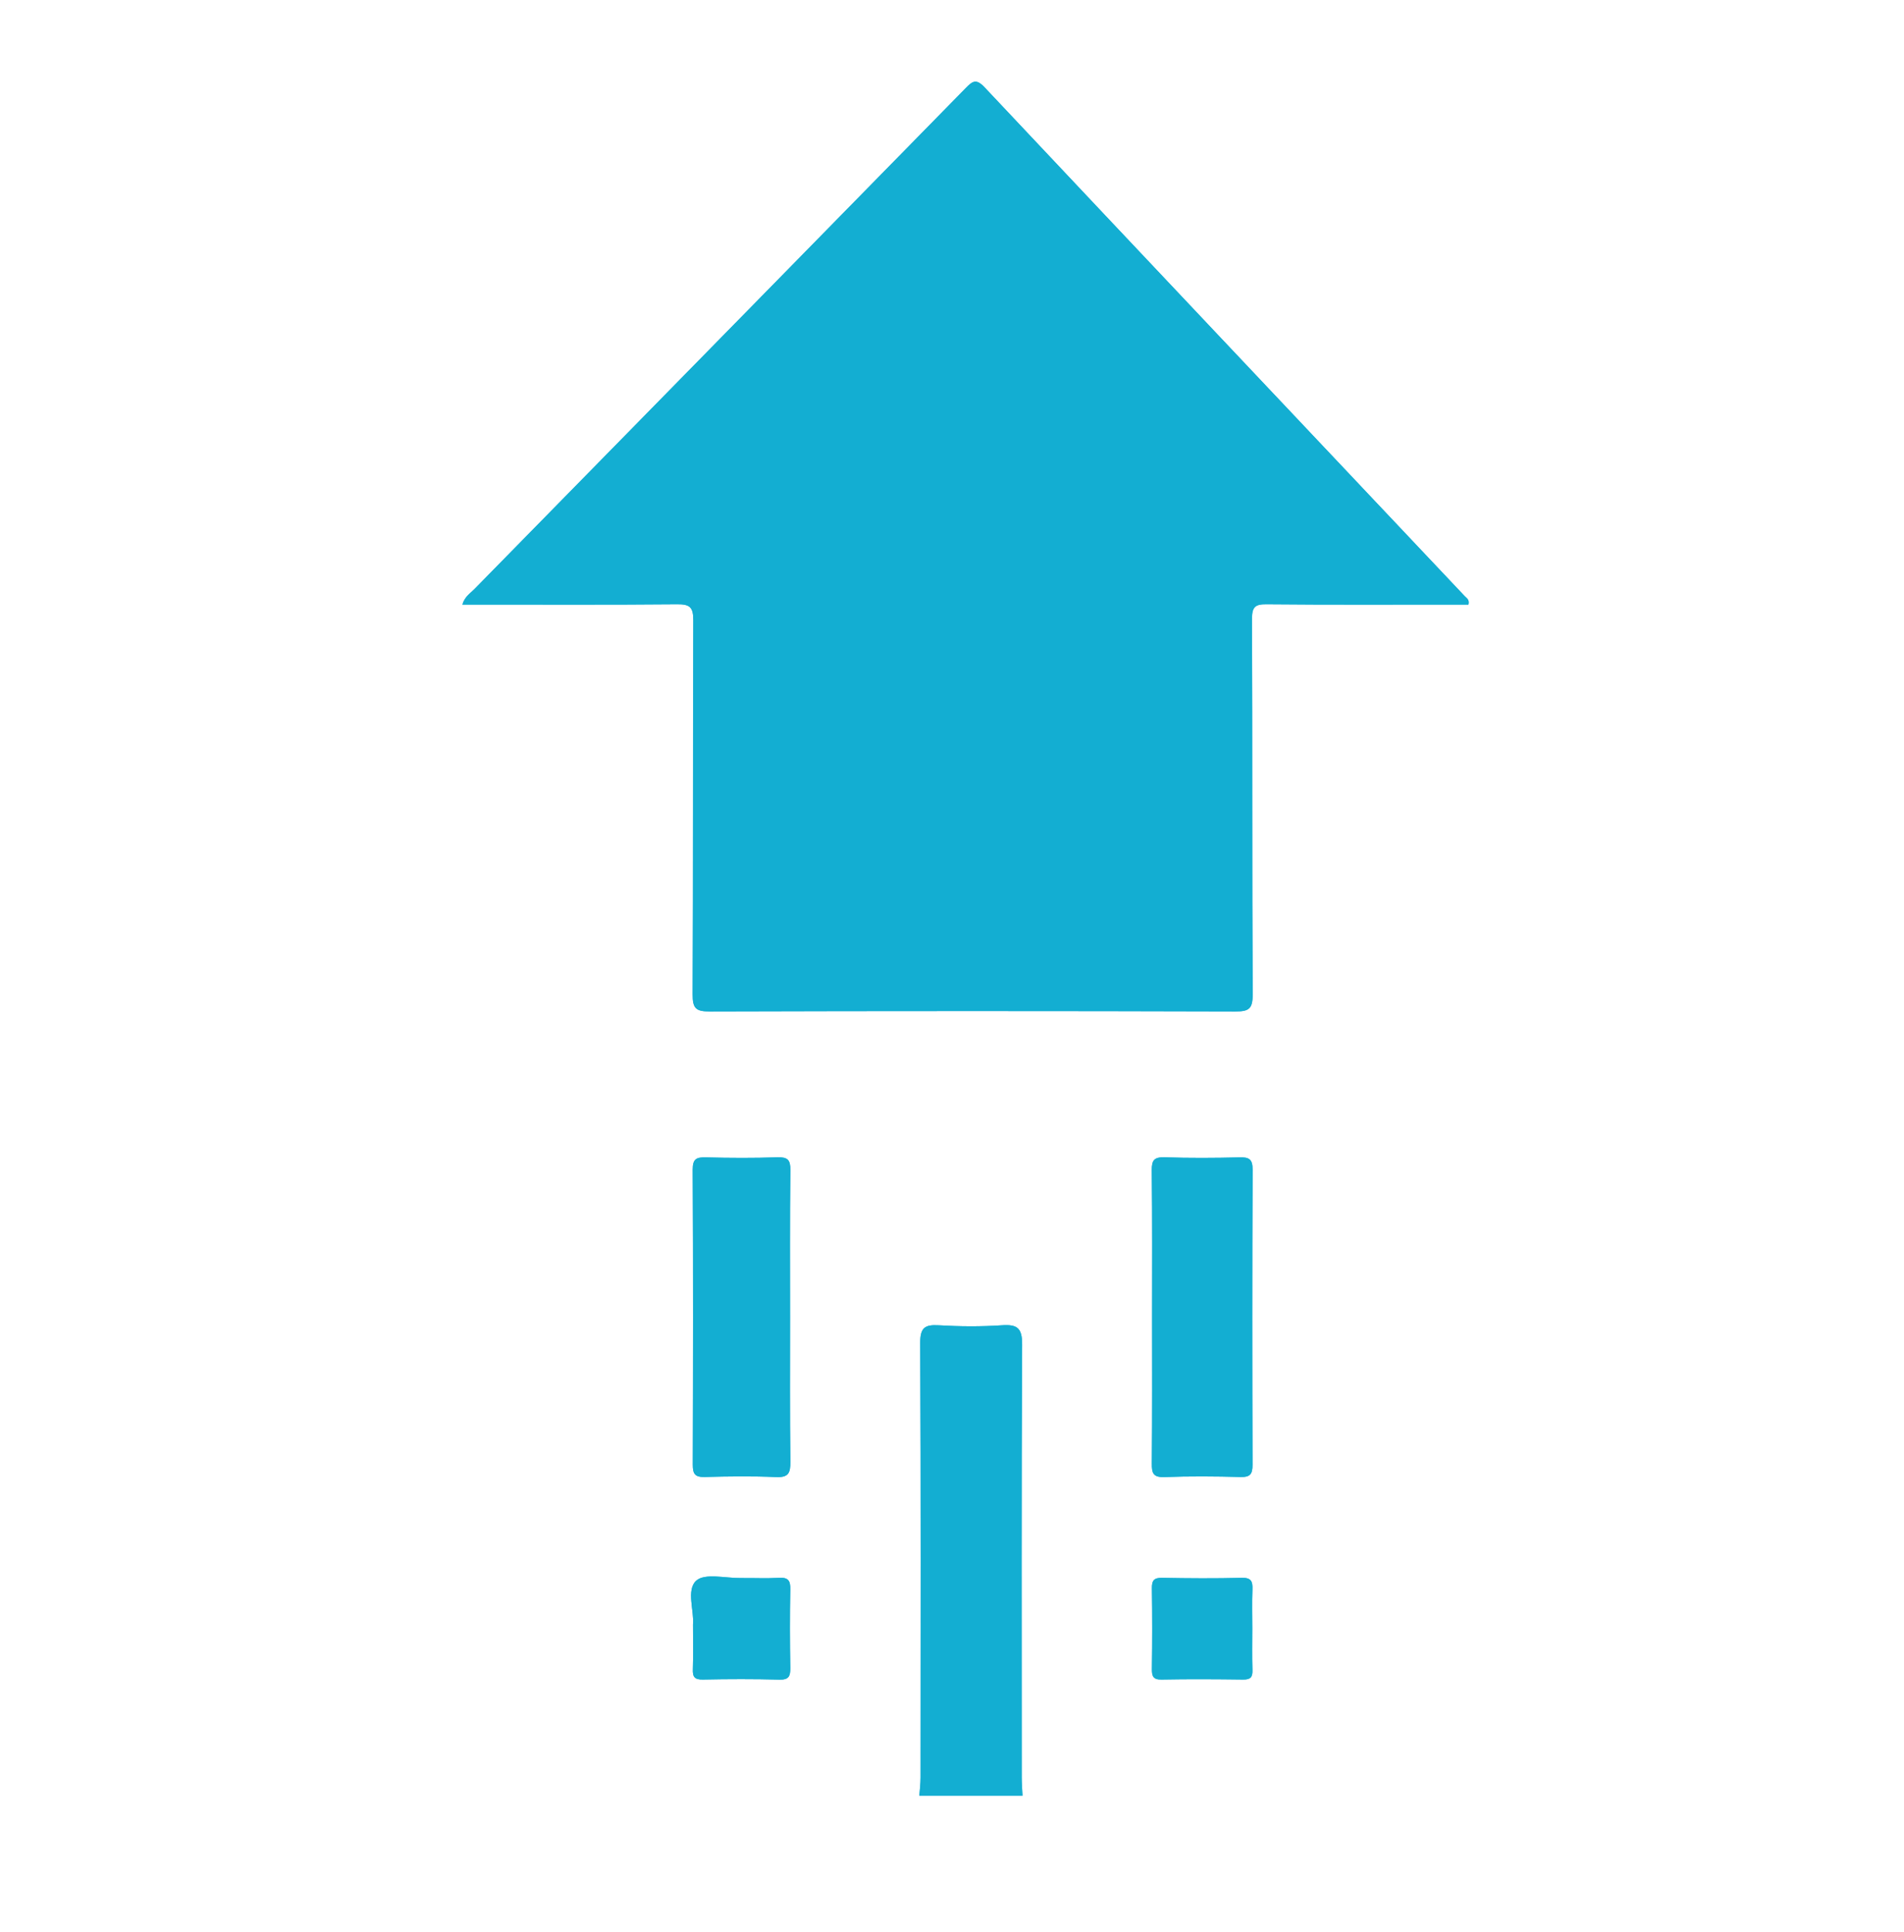 <svg width="70" height="71" viewBox="0 0 70 71" fill="none" xmlns="http://www.w3.org/2000/svg">
<g clip-path="url(#clip0_1_244)">
<path d="M29.054 61.307C29.057 61.609 28.998 61.74 28.657 61.732C27.72 61.707 26.78 61.71 25.843 61.729C25.543 61.735 25.459 61.639 25.473 61.345C25.491 60.834 25.478 60.319 25.478 59.707C25.527 59.219 25.224 58.436 25.594 58.098C25.91 57.809 26.675 58.008 27.242 58C27.709 57.995 28.179 58.019 28.646 57.992C28.979 57.973 29.06 58.095 29.054 58.411C29.035 59.375 29.038 60.341 29.054 61.307Z" fill="#13AED2"/>
<path d="M29.057 53.729C29.06 54.137 28.989 54.306 28.536 54.287C27.66 54.249 26.783 54.26 25.907 54.284C25.554 54.293 25.47 54.175 25.47 53.835C25.481 50.221 25.486 46.608 25.467 42.994C25.465 42.585 25.608 42.531 25.956 42.539C26.831 42.561 27.709 42.566 28.584 42.536C28.96 42.526 29.062 42.629 29.057 43.013C29.035 44.817 29.046 46.625 29.046 48.432C29.046 50.199 29.035 51.963 29.057 53.729Z" fill="#13AED2"/>
<path d="M37.397 64.938C37.395 59.968 37.395 54.995 37.395 50.025C37.395 48.944 37.392 48.941 36.309 48.941C35.717 48.944 35.126 48.939 34.534 48.947C34.183 48.95 34.01 49.11 34.005 49.469C34.002 49.695 33.999 49.921 33.999 50.147C33.999 55.077 33.999 60.009 33.994 64.938C33.994 65.303 34.064 65.687 33.799 66.003C33.816 65.779 33.845 65.556 33.845 65.333C33.848 60.014 33.859 54.693 33.832 49.371C33.829 48.808 33.988 48.68 34.51 48.71C35.282 48.756 36.063 48.762 36.833 48.71C37.403 48.672 37.581 48.808 37.578 49.429C37.548 54.728 37.562 60.028 37.562 65.33C37.562 65.553 37.584 65.779 37.592 66.003C37.33 65.687 37.397 65.303 37.397 64.938Z" fill="#13AED2"/>
<path d="M46.045 58.422C46.026 58.896 46.04 59.367 46.04 59.84C46.04 60.352 46.029 60.866 46.045 61.378C46.053 61.645 45.975 61.732 45.702 61.729C44.706 61.716 43.706 61.71 42.709 61.729C42.394 61.737 42.347 61.607 42.35 61.335C42.364 60.349 42.364 59.364 42.35 58.379C42.345 58.09 42.423 57.987 42.723 57.992C43.701 58.011 44.679 58.017 45.656 57.992C46.005 57.984 46.056 58.128 46.045 58.422Z" fill="#13AED2"/>
<path d="M46.048 53.835C46.048 54.178 45.964 54.293 45.611 54.284C44.673 54.26 43.736 54.252 42.801 54.287C42.388 54.301 42.345 54.132 42.347 53.786C42.364 51.982 42.356 50.174 42.356 48.37C42.356 46.584 42.366 44.798 42.345 43.013C42.342 42.632 42.439 42.526 42.818 42.536C43.733 42.566 44.649 42.561 45.565 42.539C45.918 42.528 46.053 42.596 46.051 42.996C46.035 46.611 46.037 50.223 46.048 53.835Z" fill="#13AED2"/>
<path d="M53.986 22.22H53.416C51.131 22.22 48.849 22.231 46.566 22.209C46.139 22.203 46.029 22.312 46.029 22.745C46.048 27.348 46.029 31.951 46.053 36.551C46.056 37.079 45.913 37.177 45.418 37.174C38.977 37.155 32.535 37.155 26.094 37.174C25.589 37.177 25.462 37.065 25.465 36.548C25.486 31.964 25.47 27.383 25.489 22.802C25.491 22.31 25.356 22.203 24.889 22.209C22.464 22.231 20.036 22.22 17.61 22.22H17C17.086 21.926 17.292 21.806 17.44 21.654C23.458 15.515 29.481 9.386 35.498 3.245C35.747 2.992 35.879 2.872 36.195 3.207C42.072 9.451 47.968 15.682 53.856 21.918C53.921 21.986 54.029 22.035 53.986 22.22Z" fill="#13AED2"/>
<path d="M33.845 65.333C33.848 60.014 33.859 54.693 33.832 49.371C33.829 48.808 33.988 48.68 34.51 48.71C35.282 48.756 36.063 48.762 36.833 48.71C37.403 48.672 37.581 48.808 37.578 49.429C37.548 54.728 37.562 60.028 37.562 65.33C37.562 65.553 37.584 65.779 37.592 66.003H33.799C33.816 65.779 33.845 65.556 33.845 65.333Z" fill="#13AED2"/>
<path d="M53.986 22.22H53.416C51.131 22.22 48.849 22.231 46.566 22.209C46.139 22.203 46.029 22.312 46.029 22.745C46.048 27.348 46.029 31.951 46.053 36.551C46.056 37.079 45.913 37.177 45.418 37.174C38.977 37.155 32.535 37.155 26.094 37.174C25.589 37.177 25.462 37.065 25.465 36.548C25.486 31.964 25.47 27.383 25.489 22.802C25.491 22.31 25.356 22.203 24.889 22.209C22.464 22.231 20.036 22.22 17.61 22.22H17C17.086 21.926 17.292 21.806 17.44 21.654C23.458 15.515 29.481 9.386 35.498 3.245C35.747 2.992 35.879 2.872 36.195 3.207C42.072 9.451 47.968 15.682 53.856 21.918C53.921 21.986 54.029 22.035 53.986 22.22Z" fill="#13AED2"/>
<path d="M46.048 53.835C46.048 54.178 45.964 54.293 45.611 54.284C44.673 54.26 43.736 54.252 42.801 54.287C42.388 54.301 42.345 54.132 42.347 53.786C42.364 51.982 42.356 50.174 42.356 48.37C42.356 46.584 42.366 44.798 42.345 43.013C42.342 42.632 42.439 42.526 42.818 42.536C43.733 42.566 44.649 42.561 45.565 42.539C45.918 42.528 46.053 42.596 46.051 42.996C46.035 46.611 46.037 50.223 46.048 53.835Z" fill="#13AED2"/>
<path d="M29.057 53.729C29.06 54.137 28.989 54.306 28.536 54.287C27.66 54.249 26.783 54.26 25.907 54.284C25.554 54.293 25.47 54.175 25.47 53.835C25.481 50.221 25.486 46.608 25.467 42.994C25.465 42.585 25.608 42.531 25.956 42.539C26.831 42.561 27.709 42.566 28.584 42.536C28.96 42.526 29.062 42.629 29.057 43.013C29.035 44.817 29.046 46.625 29.046 48.432C29.046 50.199 29.035 51.963 29.057 53.729Z" fill="#13AED2"/>
<path d="M46.045 58.422C46.026 58.896 46.04 59.367 46.04 59.84C46.04 60.352 46.029 60.866 46.045 61.378C46.053 61.645 45.975 61.732 45.702 61.729C44.706 61.716 43.706 61.71 42.709 61.729C42.394 61.737 42.347 61.607 42.35 61.335C42.364 60.349 42.364 59.364 42.35 58.379C42.345 58.09 42.423 57.987 42.723 57.992C43.701 58.011 44.679 58.017 45.656 57.992C46.005 57.984 46.056 58.128 46.045 58.422Z" fill="#13AED2"/>
<path d="M29.054 61.307C29.057 61.609 28.998 61.74 28.657 61.732C27.72 61.707 26.78 61.71 25.843 61.729C25.543 61.735 25.459 61.639 25.473 61.345C25.491 60.834 25.478 60.319 25.478 59.707C25.527 59.219 25.224 58.436 25.594 58.098C25.91 57.809 26.675 58.008 27.242 58C27.709 57.995 28.179 58.019 28.646 57.992C28.979 57.973 29.06 58.095 29.054 58.411C29.035 59.375 29.038 60.341 29.054 61.307Z" fill="#13AED2"/>
</g>
<defs>
<clipPath id="clip0_1_244">
<rect width="36.996" height="63" fill="white" transform="translate(17 3.002)"/>
</clipPath>
</defs>
</svg>
